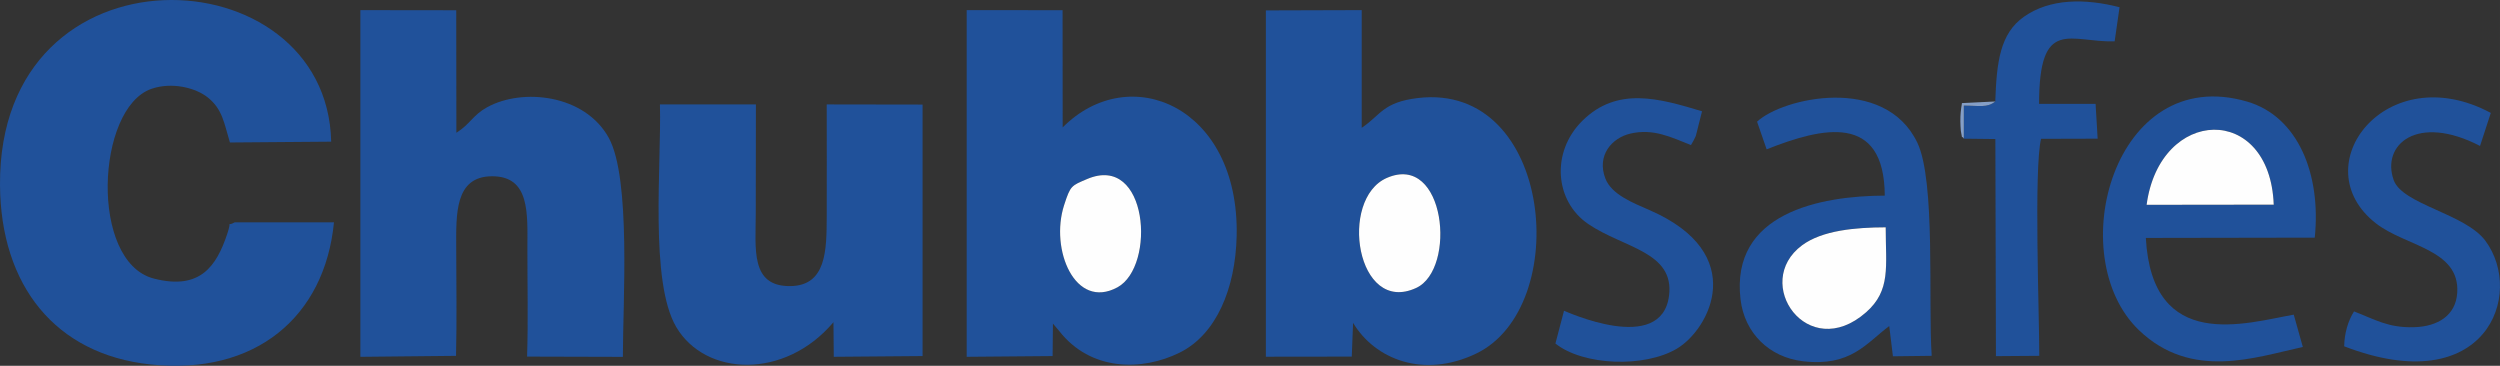 <?xml version="1.0" encoding="UTF-8"?>
<svg xmlns="http://www.w3.org/2000/svg" xmlns:xlink="http://www.w3.org/1999/xlink" xmlns:xodm="http://www.corel.com/coreldraw/odm/2003" xml:space="preserve" width="254.861mm" height="37.29mm" version="1.1" style="shape-rendering:geometricPrecision; text-rendering:geometricPrecision; image-rendering:optimizeQuality; fill-rule:evenodd; clip-rule:evenodd" viewBox="0 0 25485.04 3728.85">
 <rect x="0" y="0" width="25485.04" height="3728.85" fill="#333333" stroke="none"/>
 <defs>
  <style type="text/css">
   
    .fil0 {fill:#20519A}
    .fil2 {fill:#859FC7}
    .fil1 {fill:#FEFEFE}
   
  </style>
 </defs>
 <g id="Layer_x0020_1">
  <g id="_2252089706160">
   <path class="fil0" d="M2393.87 2266.3c-97.28,54.32 -20.16,-50.31 -79.07,123.2 -106.87,314.76 -267.96,573.95 -747.28,449.99 -656.22,-169.71 -588.14,-1737.63 -24.12,-1933.74 207.05,-71.99 451.47,-12.08 576.65,89.27 148.18,119.96 163.74,257.35 223.72,457.43l1032.36 -8.28c-41.68,-1922.44 -3391.58,-2070.8 -3376.06,440.88 6.33,1025.39 564.12,1726.45 1532.2,1829.84 1073.68,114.66 1779.33,-487.67 1872.23,-1448.6l-1010.63 0z"></path>
   <path class="fil0" d="M11080.98 1825.48c623.95,-267.3 704.95,889.14 310.32,1103.45 -432.39,234.8 -689.34,-385.79 -543.74,-837.65 65.31,-202.62 74.33,-197.64 233.42,-265.8zm-282.33 1550.16c318.95,407.34 841.03,410.67 1228.15,218.35 371.3,-184.46 568.23,-652.12 579.7,-1190.84 28.05,-1317.97 -1091.04,-1790.51 -1773.6,-1104.32l-0.99 -1195.05 -977.59 -0.49 0 3533.86 875.89 -7.5 3.41 -331.14 65.04 77.13z"></path>
   <path class="fil0" d="M14138.34 1813.33c598.03,-259.33 712.29,929.64 299.24,1121.47 -609.57,283.1 -794.26,-906.82 -299.24,-1121.47zm-345.14 1477.8c223.73,372.29 717.65,568.91 1251.94,314.69 990.62,-471.34 787.59,-2768.89 -589.7,-2606.74 -358.44,42.21 -380.16,174.24 -574.21,303.9l0 -1199.92 -977.01 2.96 0 3530.25 875.67 -1.11 13.3 -344.03z"></path>
   <path class="fil0" d="M4648.72 3627.57c8.71,-362.25 2.84,-732.86 1.99,-1095.89 -0.82,-346.92 -17.09,-732.88 364.22,-734.76 390.05,-1.92 361.85,381.29 361.3,734.76 -0.55,363.01 8.59,736.35 -3.12,1103.49l976.34 2.72c0,-559.7 84.18,-1820.12 -144.36,-2233.94 -243.48,-440.88 -878.09,-510.09 -1239.86,-310.41 -146.14,80.68 -170.81,170.38 -312.98,260l-1.45 -1249.03 -977.26 -1.22 0.01 3534.16 975.16 -9.89z"></path>
   <path class="fil0" d="M6727.43 1064.47c16.33,621.06 -106.97,1805.95 166.53,2269.81 295.83,501.73 1103.91,539.43 1602.25,-49.63l3.27 352.49 905.3 -7.49 0.02 -2563.63 -977.26 -1.55c0,381.5 1.59,763.33 0.13,1144.79 -1.31,343.45 -3.35,704.71 -374.36,707.25 -405.61,2.79 -349.55,-380.21 -349.09,-740.57 0.48,-370.48 0.06,-740.99 1.49,-1111.47l-978.29 0z"></path>
   <path class="fil0" d="M21882.72 2087.86c134.31,-1001.55 1256.7,-1038.81 1295.72,-1.67l-1295.72 1.67zm1499.85 1119.77c-486.57,85.35 -1443.56,391.26 -1507.93,-782.14l1722.11 -3.04c66.55,-648.68 -171.54,-1235.61 -689.82,-1386.86 -1359.75,-396.83 -1888.73,1576.39 -1102.49,2330.13 535.46,513.32 1186.44,276.35 1670.66,171.32l-92.53 -329.42z"></path>
   <path class="fil0" d="M19222.9 2317.36c0,401.17 54.27,643.06 -200.85,866.91 -595.24,522.32 -1167.11,-302.75 -651.36,-684.02 205.61,-151.99 543.33,-182.07 852.21,-182.89zm-1213.81 -795.09c567.63,-225.05 1199.48,-375.81 1204.34,471.82 -660.48,2.32 -1573.03,177.15 -1470.55,1056.44 40.14,344.35 292.05,591.52 636.75,632.05 488.94,57.5 644.9,-184.57 879.36,-358.67l37.55 308.19 395.27 -4.85c-37.28,-543.72 41.99,-1780.57 -146.72,-2173.48 -333.34,-694.03 -1374.74,-456.55 -1633.46,-213.43l97.46 281.94z"></path>
   <path class="fil0" d="M20339.9 1034.42c-82.47,67.44 -168.48,41.96 -320.7,41.96l0 337.31 321.66 3.68 5.73 2213.19 441.9 -3.3c0,-428.67 -55.77,-1904.2 18.06,-2212.1l576.94 -1.55 -21.16 -354.99 -575.92 0c0,-894.25 317.41,-623.92 770.26,-637l50.08 -347.77c-350.44,-90.57 -707.95,-90.22 -974.05,96.4 -245.49,172.17 -278.99,465.33 -292.8,864.18z"></path>
   <path class="fil0" d="M23997.02 3174.57c-60.91,96.05 -98.5,223.84 -100.26,355.66 1440.98,555.73 1844.9,-529.22 1439.2,-1075.9 -205.73,-277.23 -846.28,-369.53 -934.77,-618.92 -127.73,-360.04 239.89,-680.01 880.48,-347.56l109.7 -336.78c-1066.57,-570.99 -1919.67,541.55 -1171.21,1125.6 303.13,236.55 857.48,263.81 828.93,708.37 -14.99,233.49 -200.8,343.18 -438.71,350.46 -267,8.17 -402.61,-80.44 -613.36,-160.93z"></path>
   <path class="fil0" d="M17264.28 1432.49c4.15,-8.23 18.63,-37.11 22.82,-46.78l63.52 -251.31c-437.12,-131.65 -863.33,-255.5 -1219.62,96.38 -321.55,317.59 -283.59,820.03 60.56,1053.47 359.37,243.8 879.73,281.69 822.64,730.21 -77.55,609.19 -1054.42,157.87 -1070.66,153.4l-87.55 334.03c285.11,227.68 911.4,247.82 1239.31,51.68 331.17,-198.09 739.79,-966.96 -277.34,-1410.65 -172.17,-75.12 -390.62,-160.14 -453.02,-323.7 -89.89,-235.64 66.73,-412.91 253.54,-457.02 237.8,-56.14 422.29,39.4 619.49,116.66l26.32 -46.36z"></path>
   <path class="fil1" d="M19222.9 2317.36c-308.89,0.82 -646.6,30.9 -852.21,182.89 -515.75,381.27 56.12,1206.34 651.36,684.02 255.12,-223.85 200.85,-465.74 200.85,-866.91z"></path>
   <path class="fil1" d="M14138.34 1813.33c-495.02,214.65 -310.34,1404.57 299.24,1121.47 413.05,-191.83 298.8,-1380.8 -299.24,-1121.47z"></path>
   <path class="fil1" d="M11080.98 1825.48c-159.09,68.16 -168.11,63.18 -233.42,265.8 -145.6,451.86 111.35,1072.45 543.74,837.65 394.63,-214.31 313.64,-1370.75 -310.32,-1103.45z"></path>
   <path class="fil1" d="M21882.72 2087.86l1295.72 -1.67c-39.02,-1037.14 -1161.4,-999.88 -1295.72,1.67z"></path>
   <path class="fil2" d="M20019.2 1413.68l0 -337.31c152.21,0 238.23,25.48 320.7,-41.96l-339.61 16.61c-12.09,75.15 -16.68,116.41 -16.29,187.54 0.06,12.74 3.05,86.41 4.92,96.56 24.22,130.95 1.1,21.84 30.28,78.56z"></path>
  </g>
 </g>
</svg>
